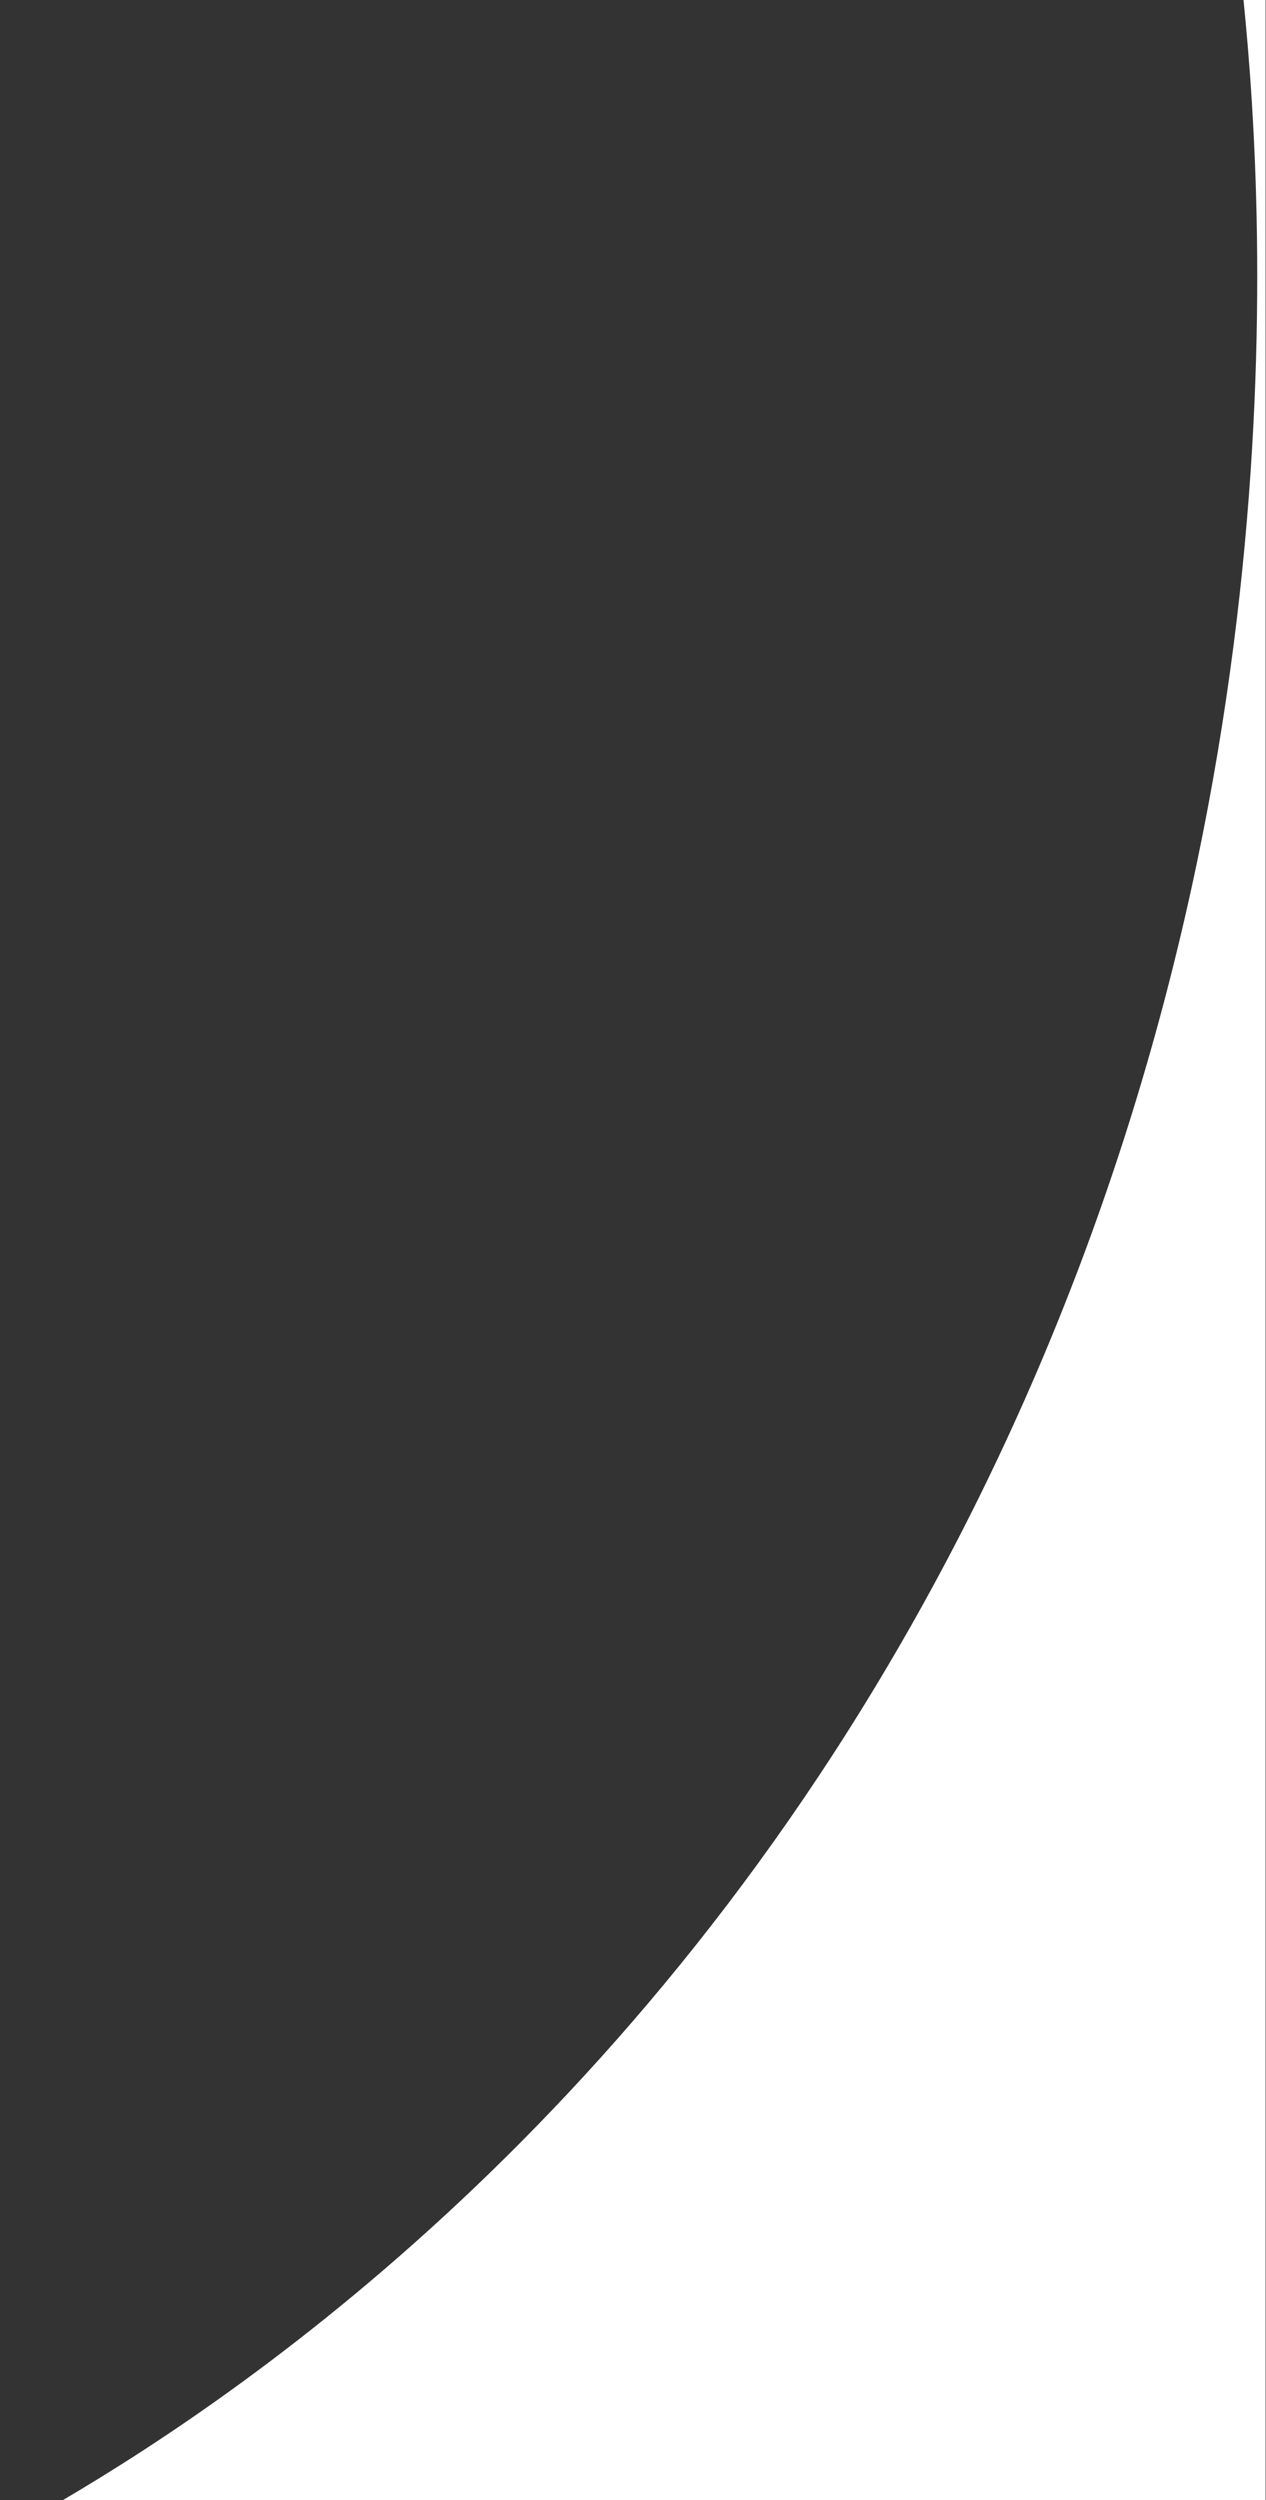 <?xml version="1.0" encoding="UTF-8"?>
<svg id="Layer_1" data-name="Layer 1" xmlns="http://www.w3.org/2000/svg" version="1.1" viewBox="0 0 304 600">
  <rect x="0" y="0" width="304" height="600" fill="#333333" stroke="none"/>
  <defs>
    <style>
      .cls-1 {
        fill: #fff;
        stroke-width: 0px;
      }
    </style>
  </defs>
  <path class="cls-1" d="M298.6,0c5.3,52.5,14.5,206.2-66.9,366.1-70.4,138.2-170.7,206.9-216.6,233.9h288.8V0h-5.4Z"/>
</svg>